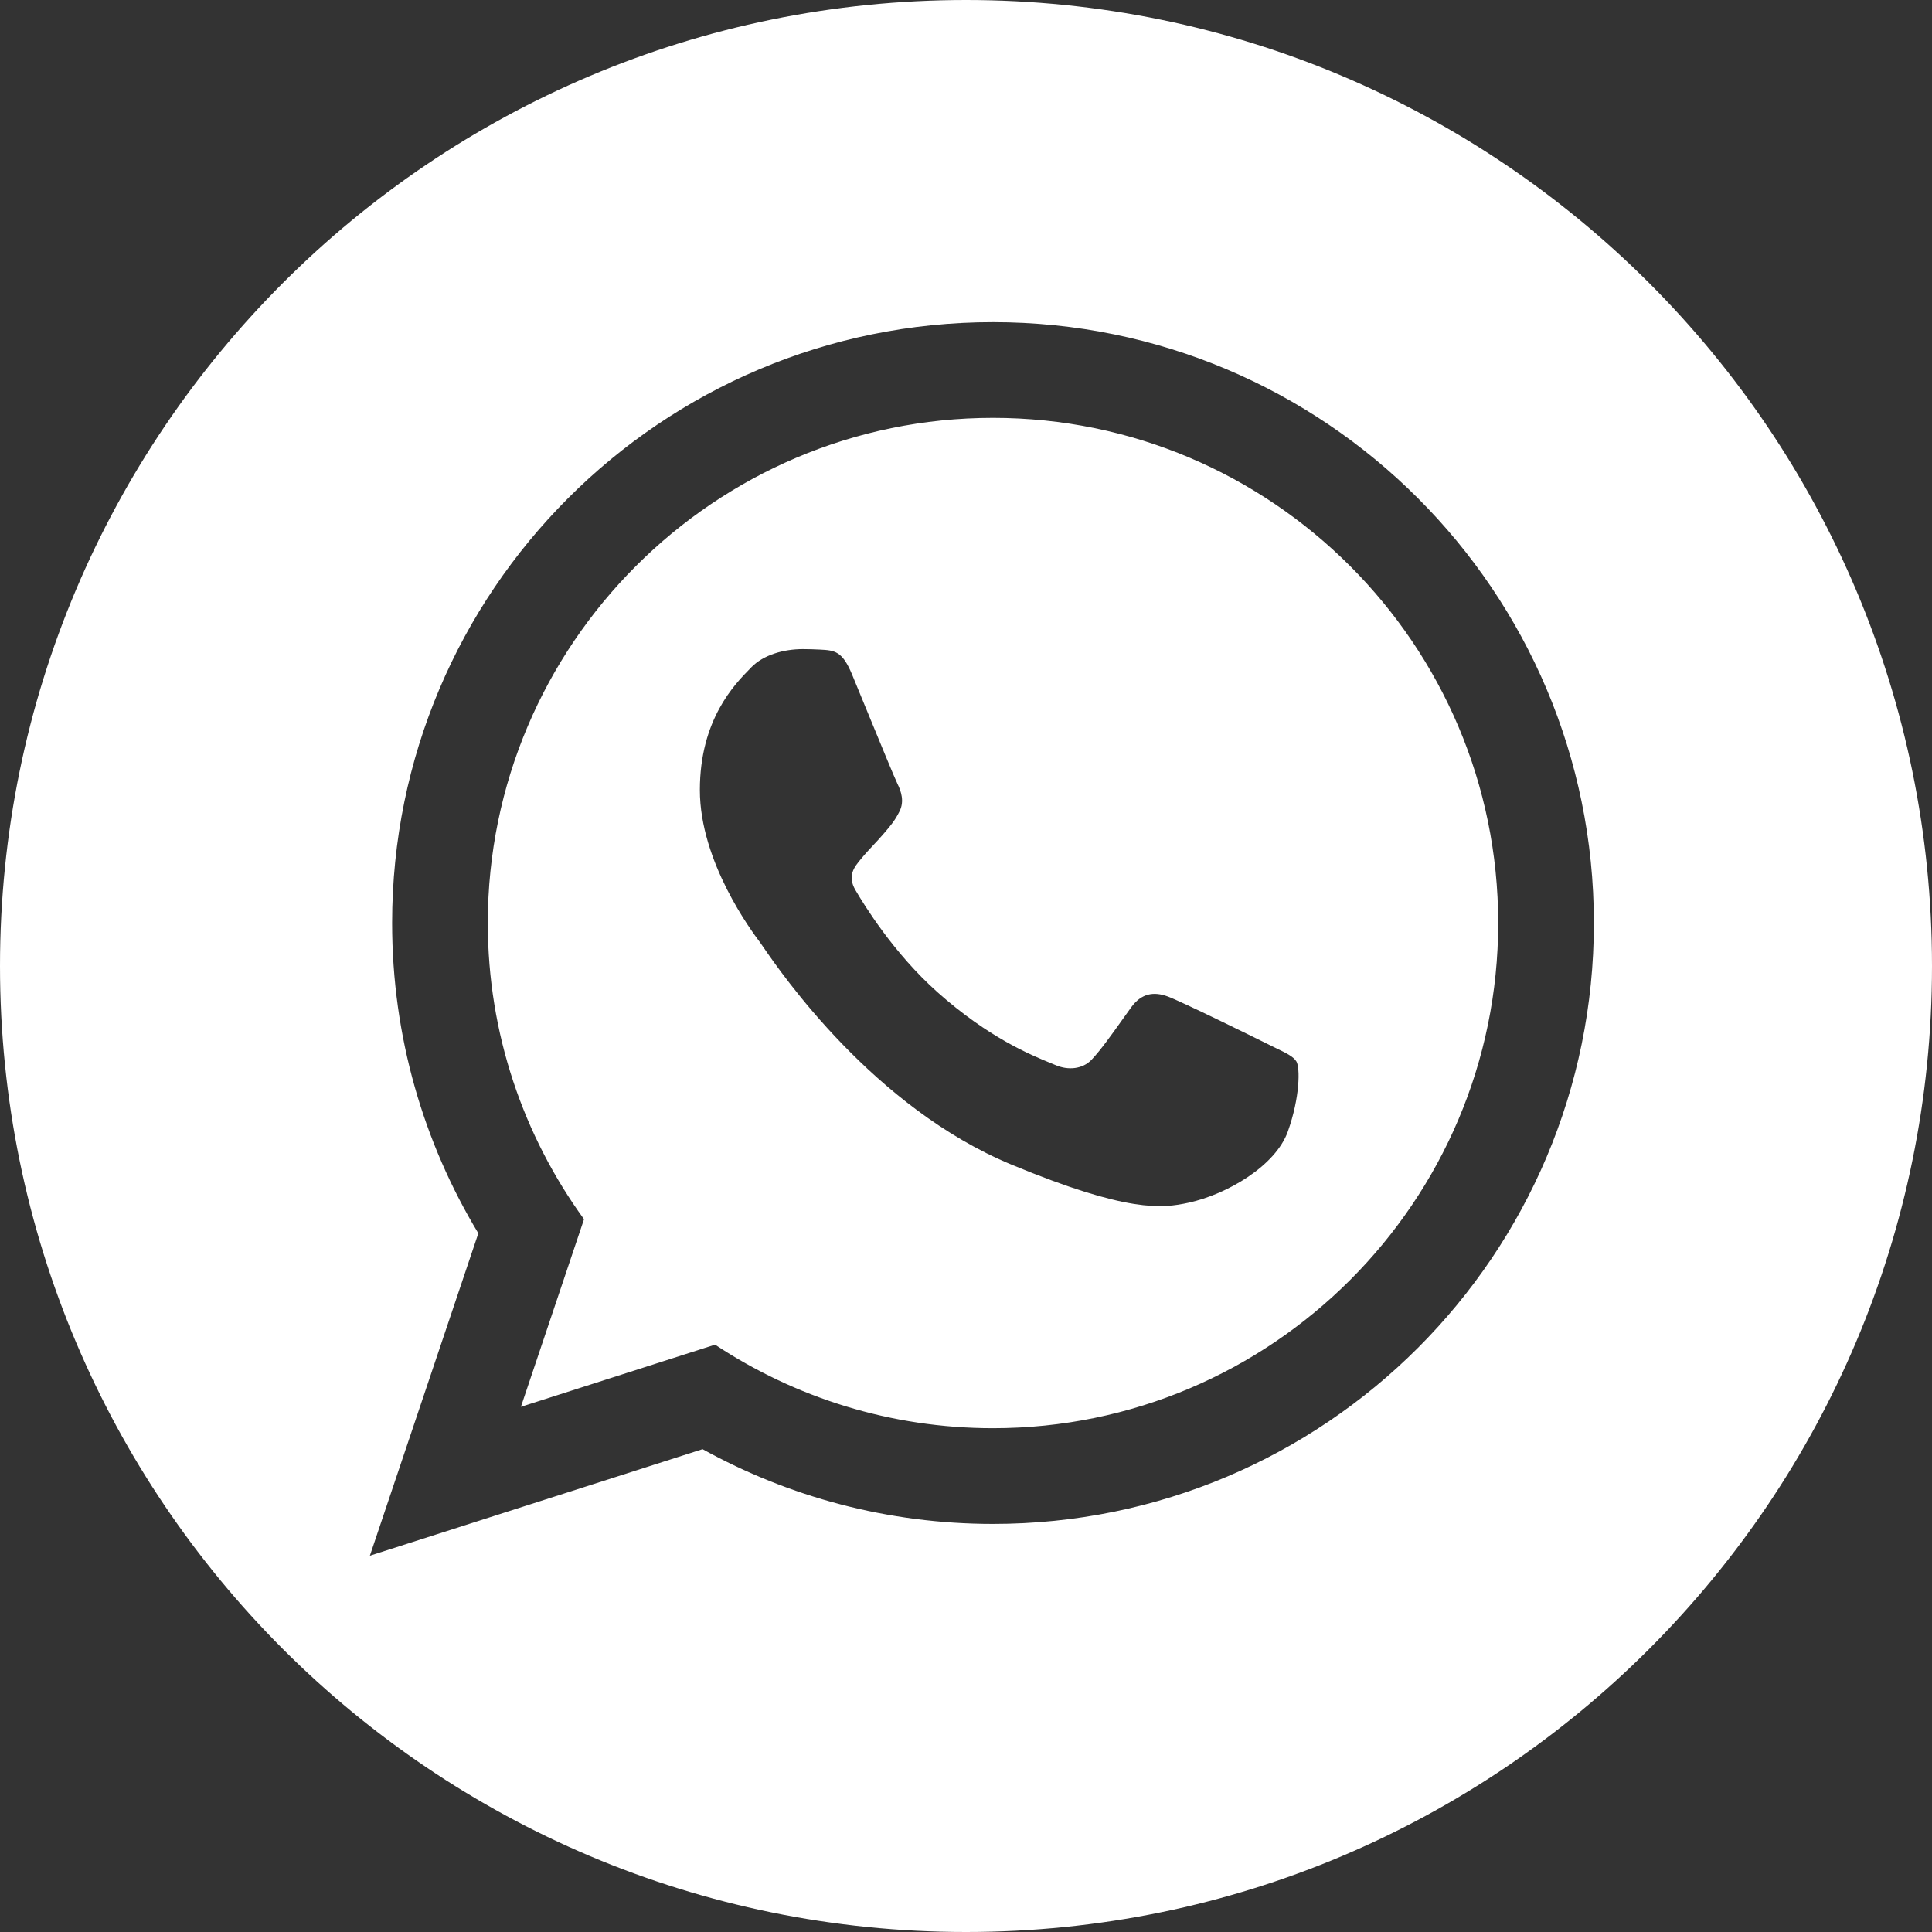 <svg width="80" height="80" viewBox="0 0 80 80" fill="none" xmlns="http://www.w3.org/2000/svg">
<rect x="0" y="0" width="80" height="80" fill="#333333" stroke="none"/>
<path fill-rule="evenodd" clip-rule="evenodd" d="M80 40C80 62.091 62.091 80 40 80C17.909 80 0 62.091 0 40C0 17.909 17.909 0 40 0C62.091 0 80 17.909 80 40ZM41.118 13.34C27.376 13.34 16.237 24.48 16.237 38.222C16.237 42.922 17.541 47.318 19.807 51.069L15.316 64.418L29.092 60.007C32.657 61.978 36.756 63.102 41.118 63.102C54.859 63.102 65.999 51.963 65.999 38.222C65.999 24.48 54.859 13.34 41.118 13.34ZM41.118 59.139C36.869 59.139 32.913 57.865 29.609 55.68L21.57 58.254L24.183 50.486C21.679 47.037 20.199 42.8 20.199 38.221C20.199 26.687 29.584 17.303 41.118 17.303C52.653 17.303 62.037 26.687 62.037 38.221C62.037 49.755 52.653 59.139 41.118 59.139ZM33.949 26.898C34.571 26.928 34.88 26.961 35.283 27.932C35.433 28.294 35.646 28.811 35.874 29.369C36.419 30.694 37.056 32.245 37.164 32.46C37.316 32.765 37.453 33.185 37.25 33.591C37.057 33.978 36.893 34.169 36.617 34.492C36.602 34.509 36.587 34.527 36.571 34.545C36.434 34.705 36.3 34.848 36.166 34.991C36.002 35.167 35.837 35.343 35.665 35.551C35.658 35.56 35.651 35.569 35.644 35.577C35.374 35.902 35.075 36.263 35.422 36.857C35.778 37.468 37.002 39.465 38.815 41.081C40.93 42.966 42.69 43.686 43.502 44.018C43.585 44.052 43.658 44.081 43.72 44.108C44.234 44.326 44.831 44.271 45.202 43.879C45.575 43.483 46.011 42.872 46.47 42.228C46.591 42.057 46.714 41.885 46.839 41.713C47.269 41.118 47.785 41.056 48.345 41.259C48.904 41.462 51.903 42.938 52.513 43.242C52.633 43.303 52.746 43.358 52.85 43.408C53.273 43.612 53.559 43.751 53.682 43.955C53.834 44.209 53.834 45.429 53.326 46.854C52.818 48.277 50.814 49.452 49.219 49.801C48.123 50.04 46.696 50.218 41.89 48.227C36.172 45.858 32.351 40.299 31.591 39.194C31.533 39.109 31.492 39.05 31.471 39.021L31.464 39.012C31.136 38.574 28.98 35.694 28.98 32.713C28.98 29.802 30.416 28.339 31.059 27.685C31.078 27.665 31.097 27.646 31.115 27.627C31.616 27.115 32.448 26.878 33.25 26.878C33.504 26.878 33.735 26.888 33.949 26.898Z" fill="white"/>
</svg>
